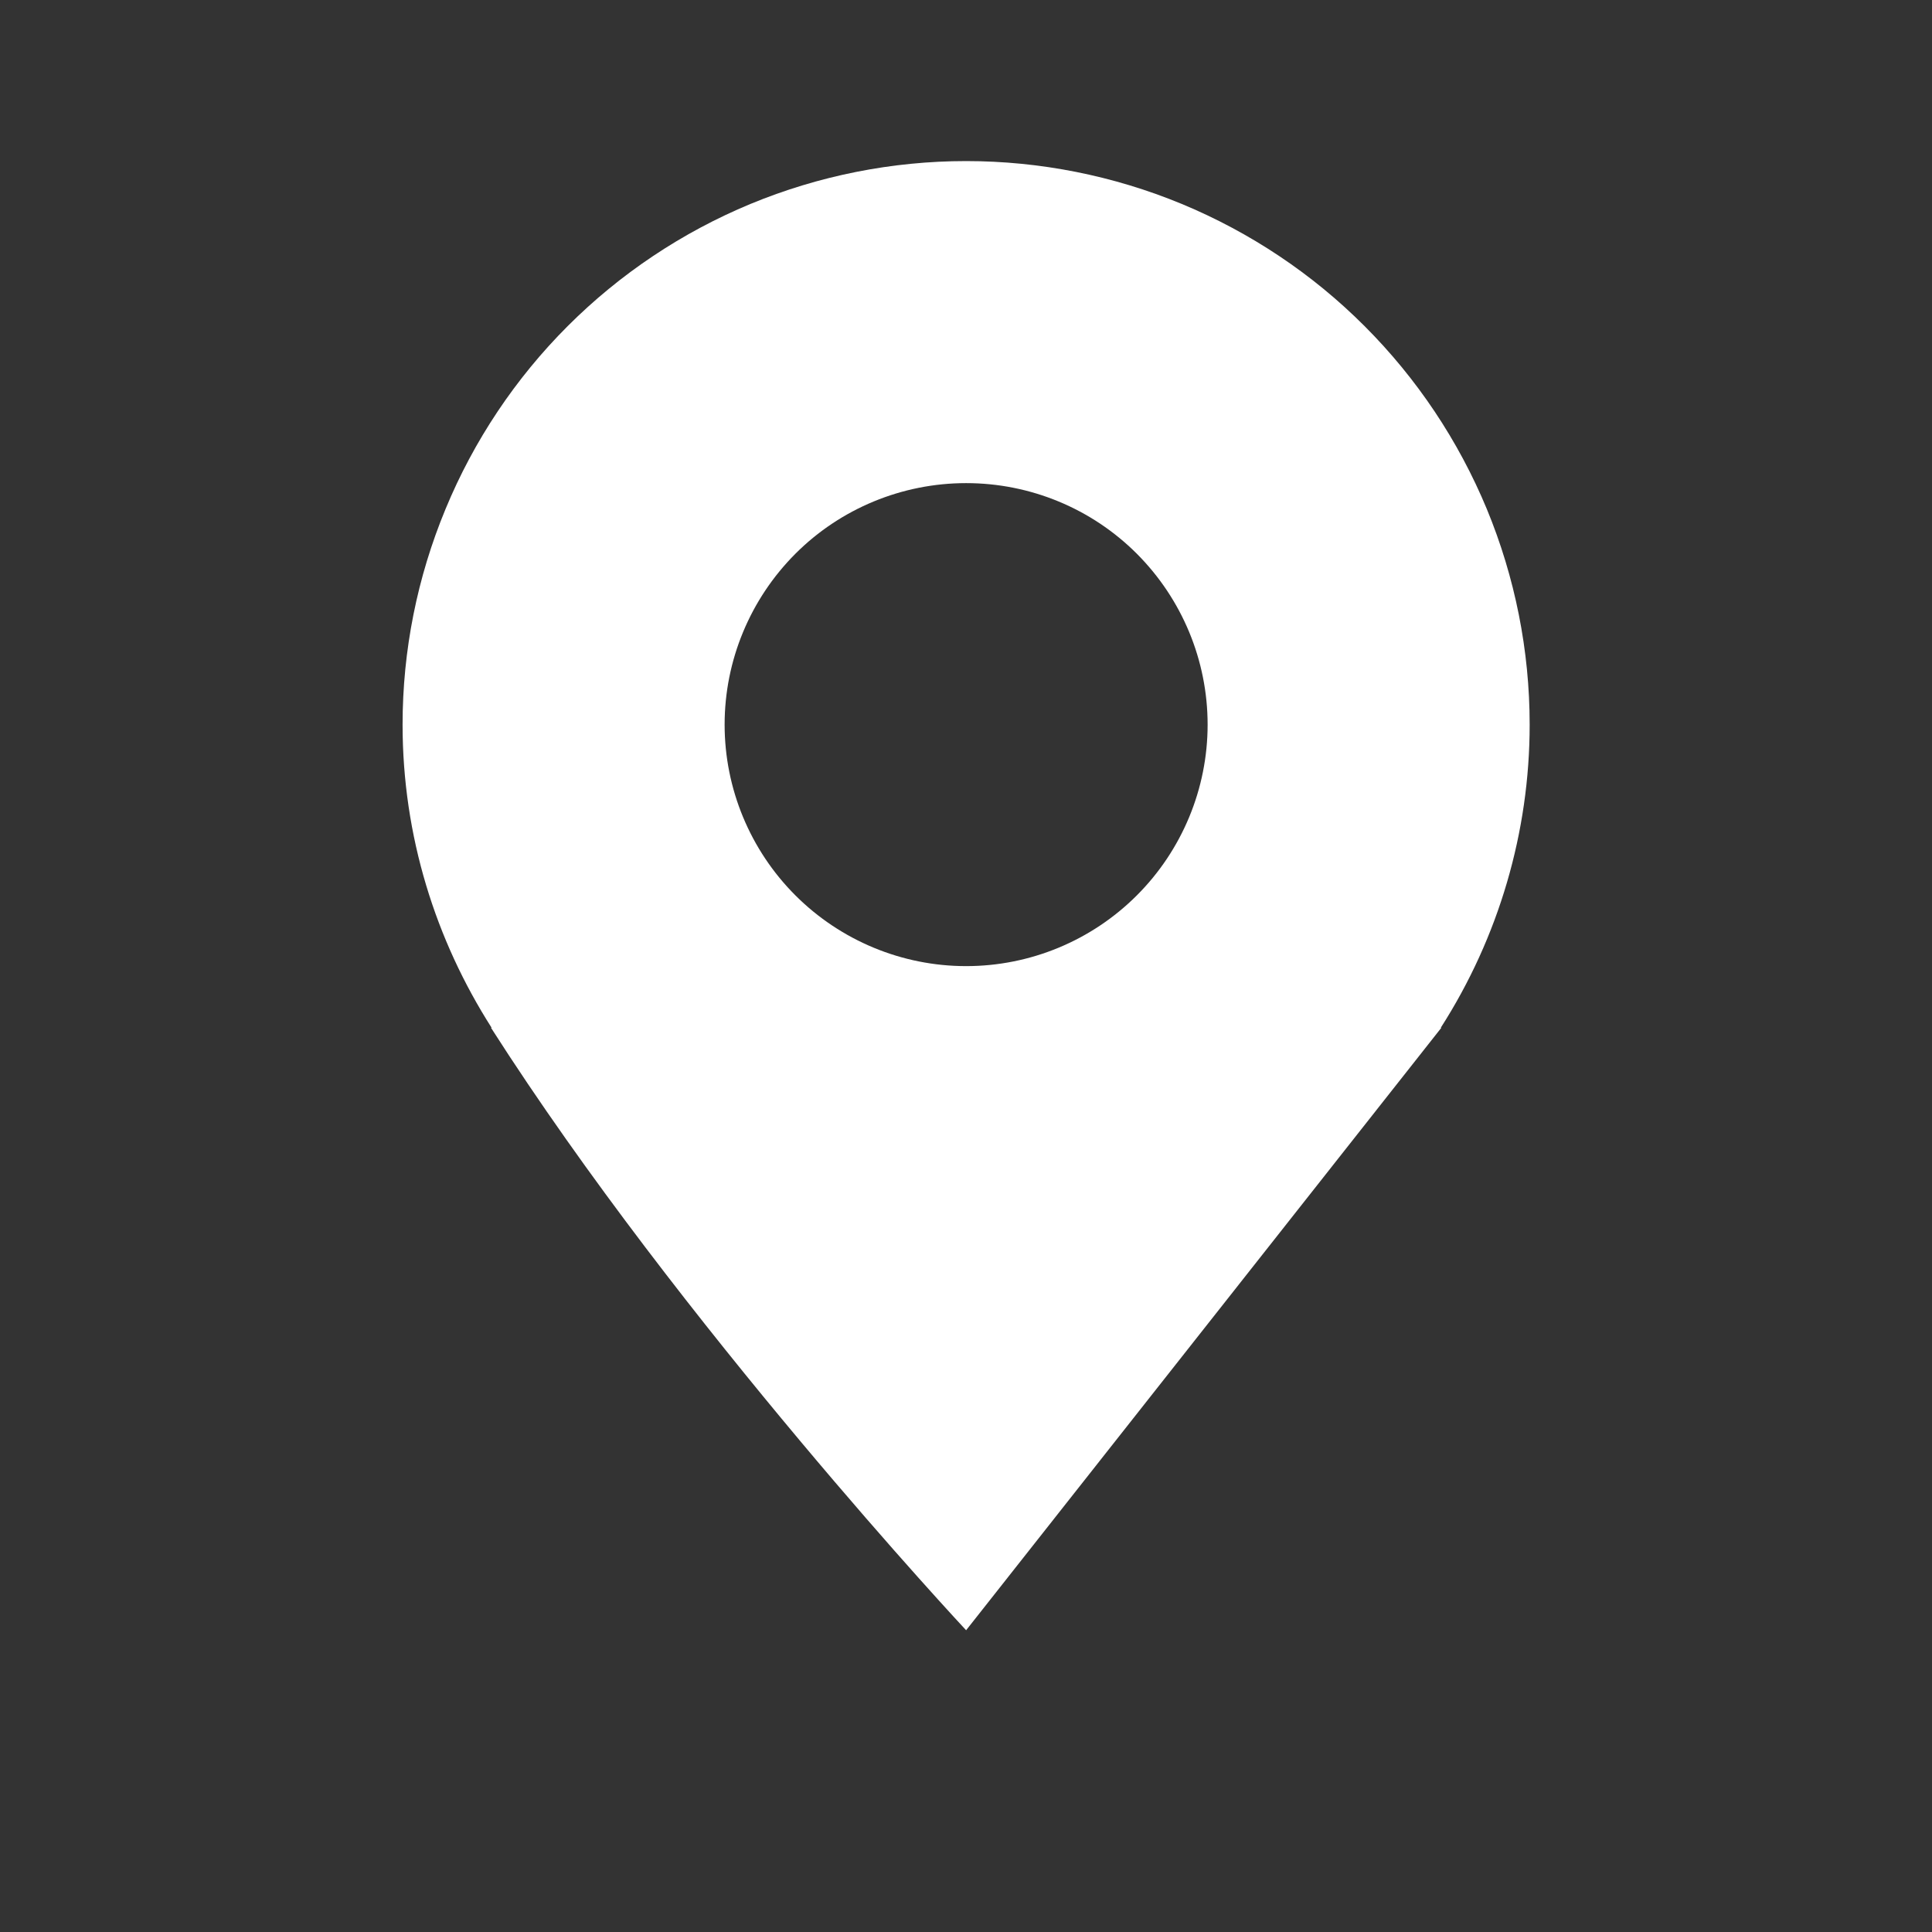<?xml version="1.0" encoding="UTF-8"?> <svg xmlns="http://www.w3.org/2000/svg" width="16" height="16" viewBox="0 0 16 16" fill="none"><rect x="0" y="0" width="16" height="16" fill="#333333" stroke="none"/> <path d="M12.668 6.001C12.668 5.388 12.547 4.781 12.313 4.215C12.078 3.649 11.734 3.134 11.301 2.701C10.868 2.267 10.353 1.924 9.787 1.689C9.221 1.455 8.614 1.334 8.001 1.334C7.388 1.334 6.781 1.455 6.215 1.689C5.649 1.924 5.135 2.267 4.701 2.701C4.268 3.134 3.924 3.649 3.69 4.215C3.455 4.781 3.334 5.388 3.334 6.001C3.334 6.925 3.608 7.785 4.071 8.511H4.066C5.639 10.974 8.001 13.501 8.001 13.501L11.937 8.511H11.932C12.412 7.762 12.668 6.89 12.668 6.001ZM8.001 8.001C7.471 8.001 6.962 7.79 6.587 7.415C6.212 7.04 6.001 6.531 6.001 6.001C6.001 5.47 6.212 4.962 6.587 4.586C6.962 4.211 7.471 4.001 8.001 4.001C8.532 4.001 9.04 4.211 9.415 4.586C9.79 4.962 10.001 5.47 10.001 6.001C10.001 6.531 9.79 7.04 9.415 7.415C9.04 7.79 8.532 8.001 8.001 8.001Z" fill="white"></path> </svg> 